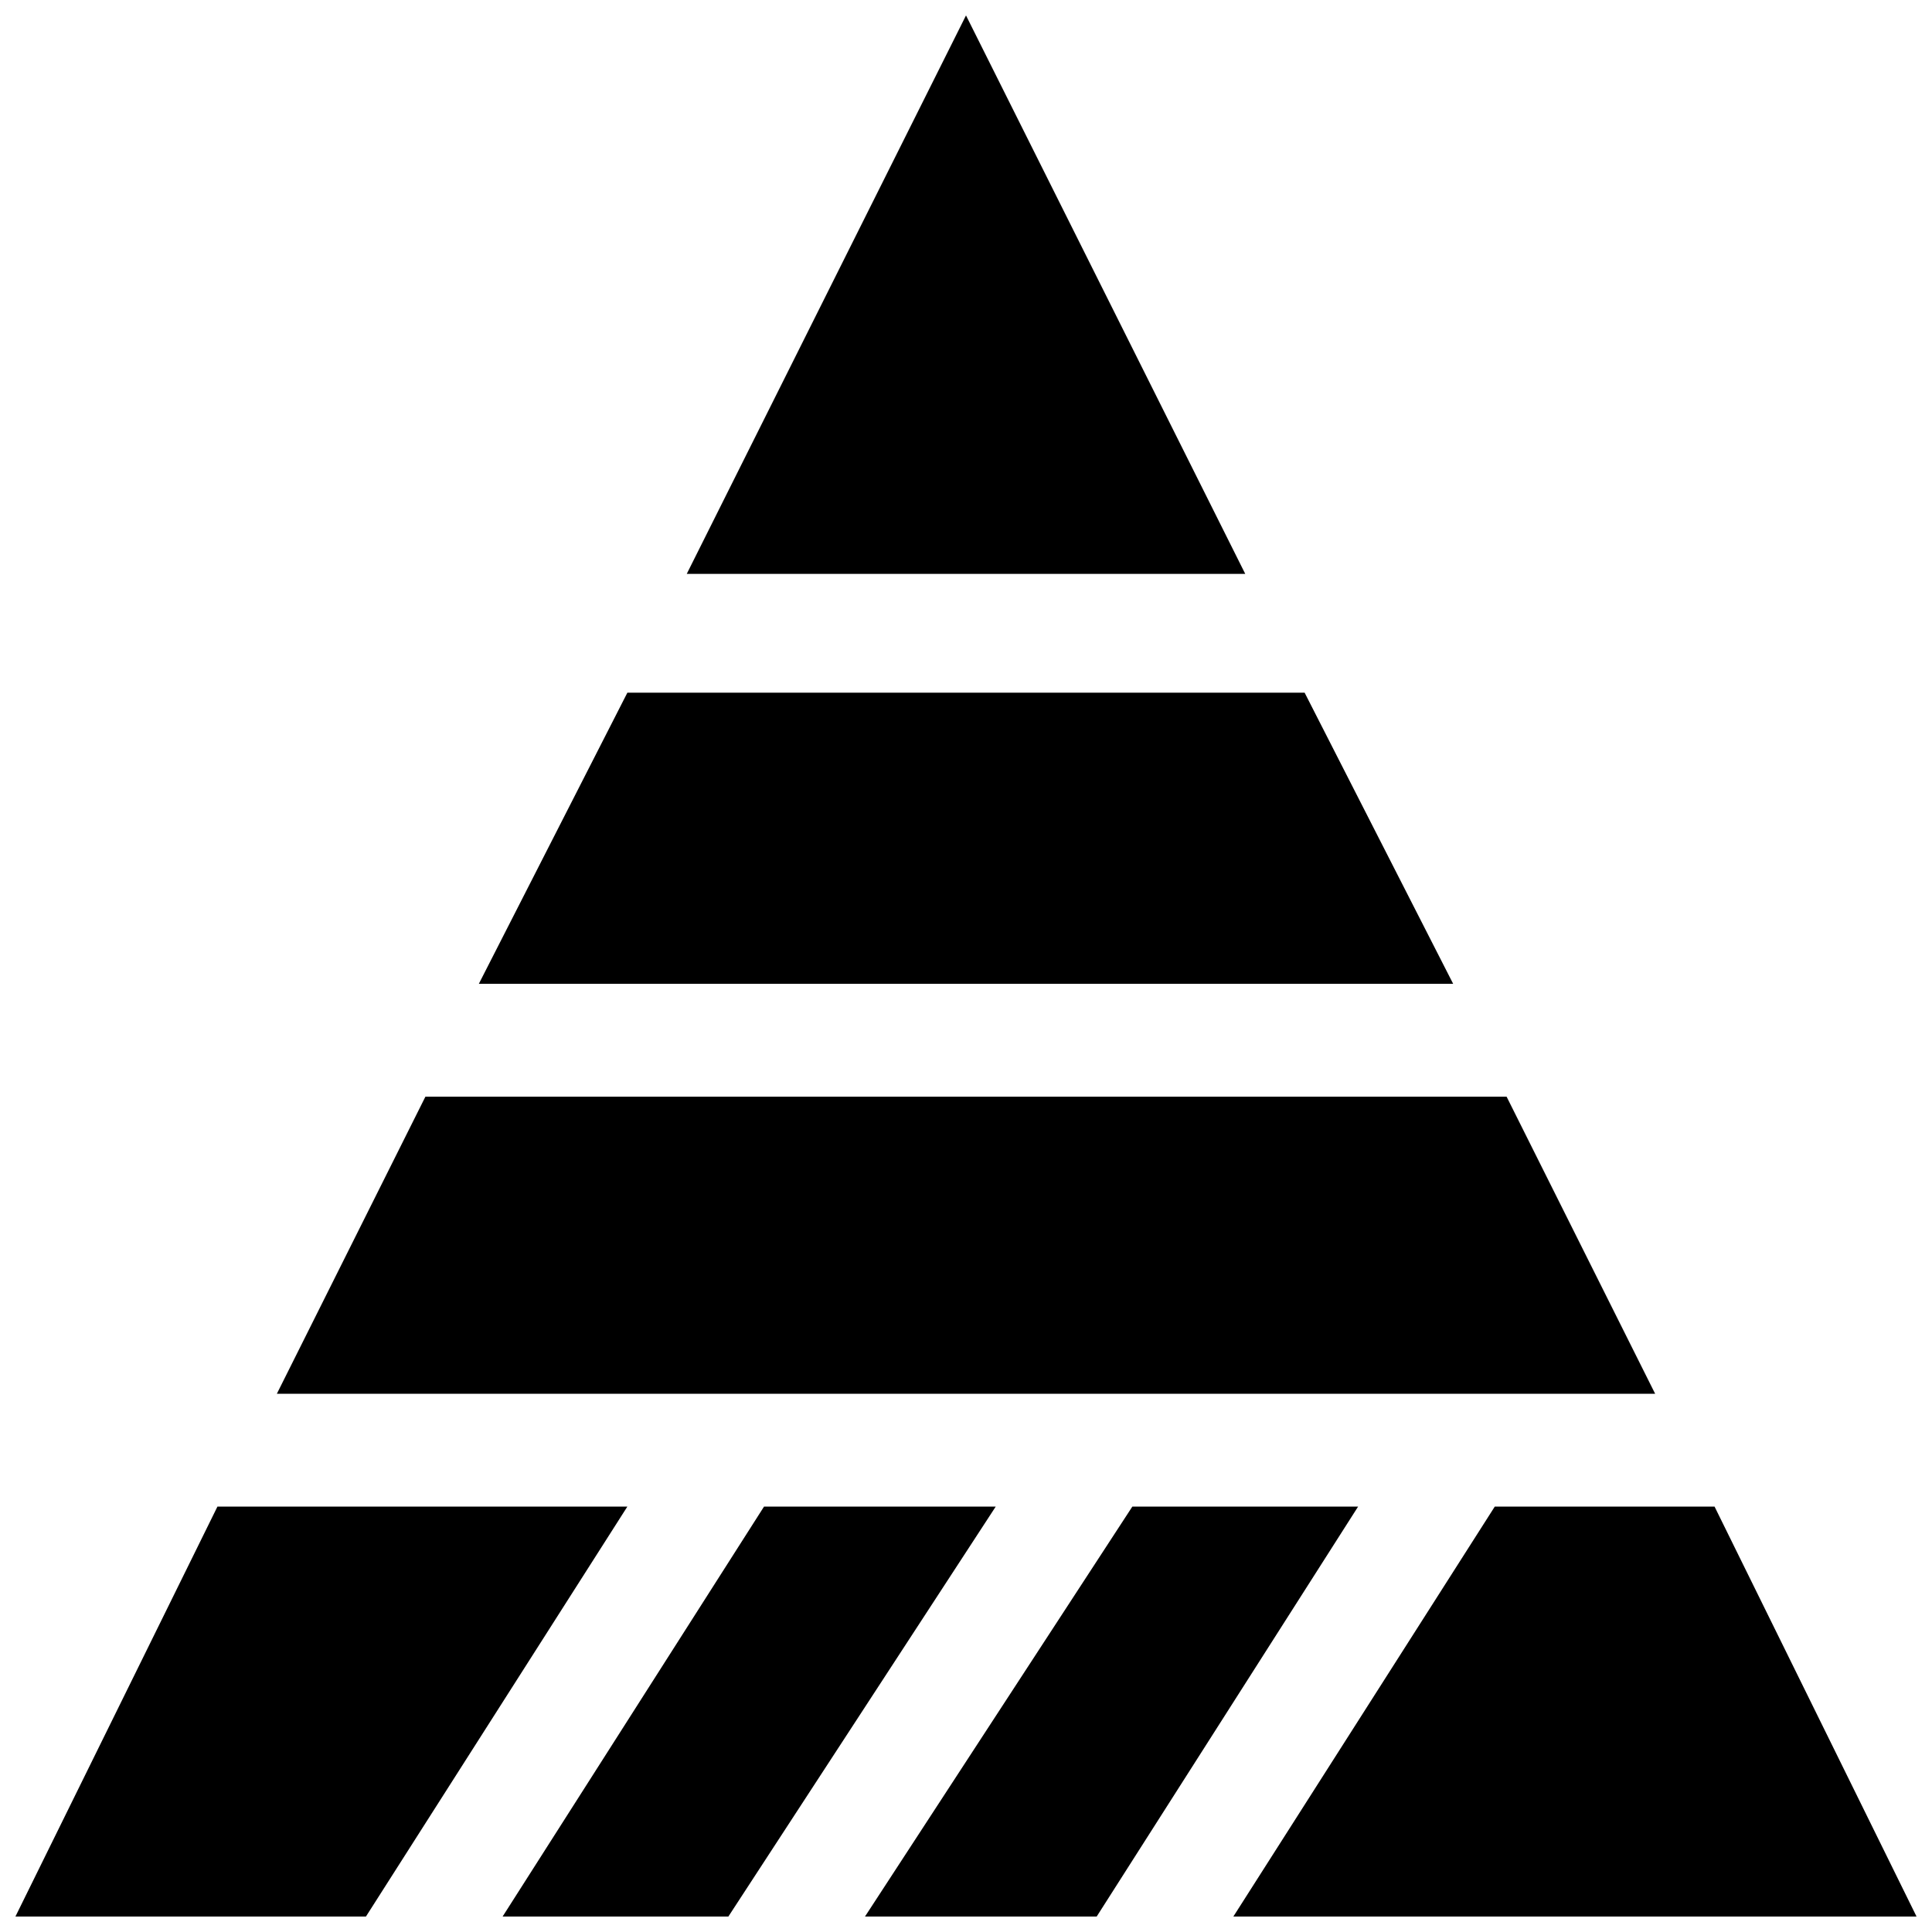 <?xml version="1.0" encoding="UTF-8"?>
<!-- Uploaded to: ICON Repo, www.svgrepo.com, Generator: ICON Repo Mixer Tools -->
<svg width="800px" height="800px" version="1.1" viewBox="144 144 512 512" xmlns="http://www.w3.org/2000/svg">
 <defs>
  <clipPath id="e">
   <path d="m326 148.09h148v148.91h-148z"/>
  </clipPath>
  <clipPath id="d">
   <path d="m277 543h131v108.9h-131z"/>
  </clipPath>
  <clipPath id="c">
   <path d="m373 543h131v108.9h-131z"/>
  </clipPath>
  <clipPath id="b">
   <path d="m470 543h181.9v108.9h-181.9z"/>
  </clipPath>
  <clipPath id="a">
   <path d="m148.09 543h162.91v108.9h-162.91z"/>
  </clipPath>
 </defs>
 <path d="m582.63 513.36-39.359-78.719h-286.54l-39.359 78.719z"/>
 <path d="m489.74 327.57h-179.48l-39.359 77.148h258.2z"/>
 <g clip-path="url(#e)">
  <path d="m400 148.09-74 147.99h148z"/>
 </g>
 <g clip-path="url(#d)">
  <path d="m346.47 543.27-69.273 108.63h59.828l70.848-108.63z"/>
 </g>
 <g clip-path="url(#c)">
  <path d="m444.08 543.27-70.848 108.63h61.402l69.273-108.63z"/>
 </g>
 <g clip-path="url(#b)">
  <path d="m598.38 543.27h-58.254l-69.273 108.63h181.05z"/>
 </g>
 <g clip-path="url(#a)">
  <path d="m201.62 543.27-53.531 108.63h92.891l69.273-108.63z"/>
 </g>
</svg>